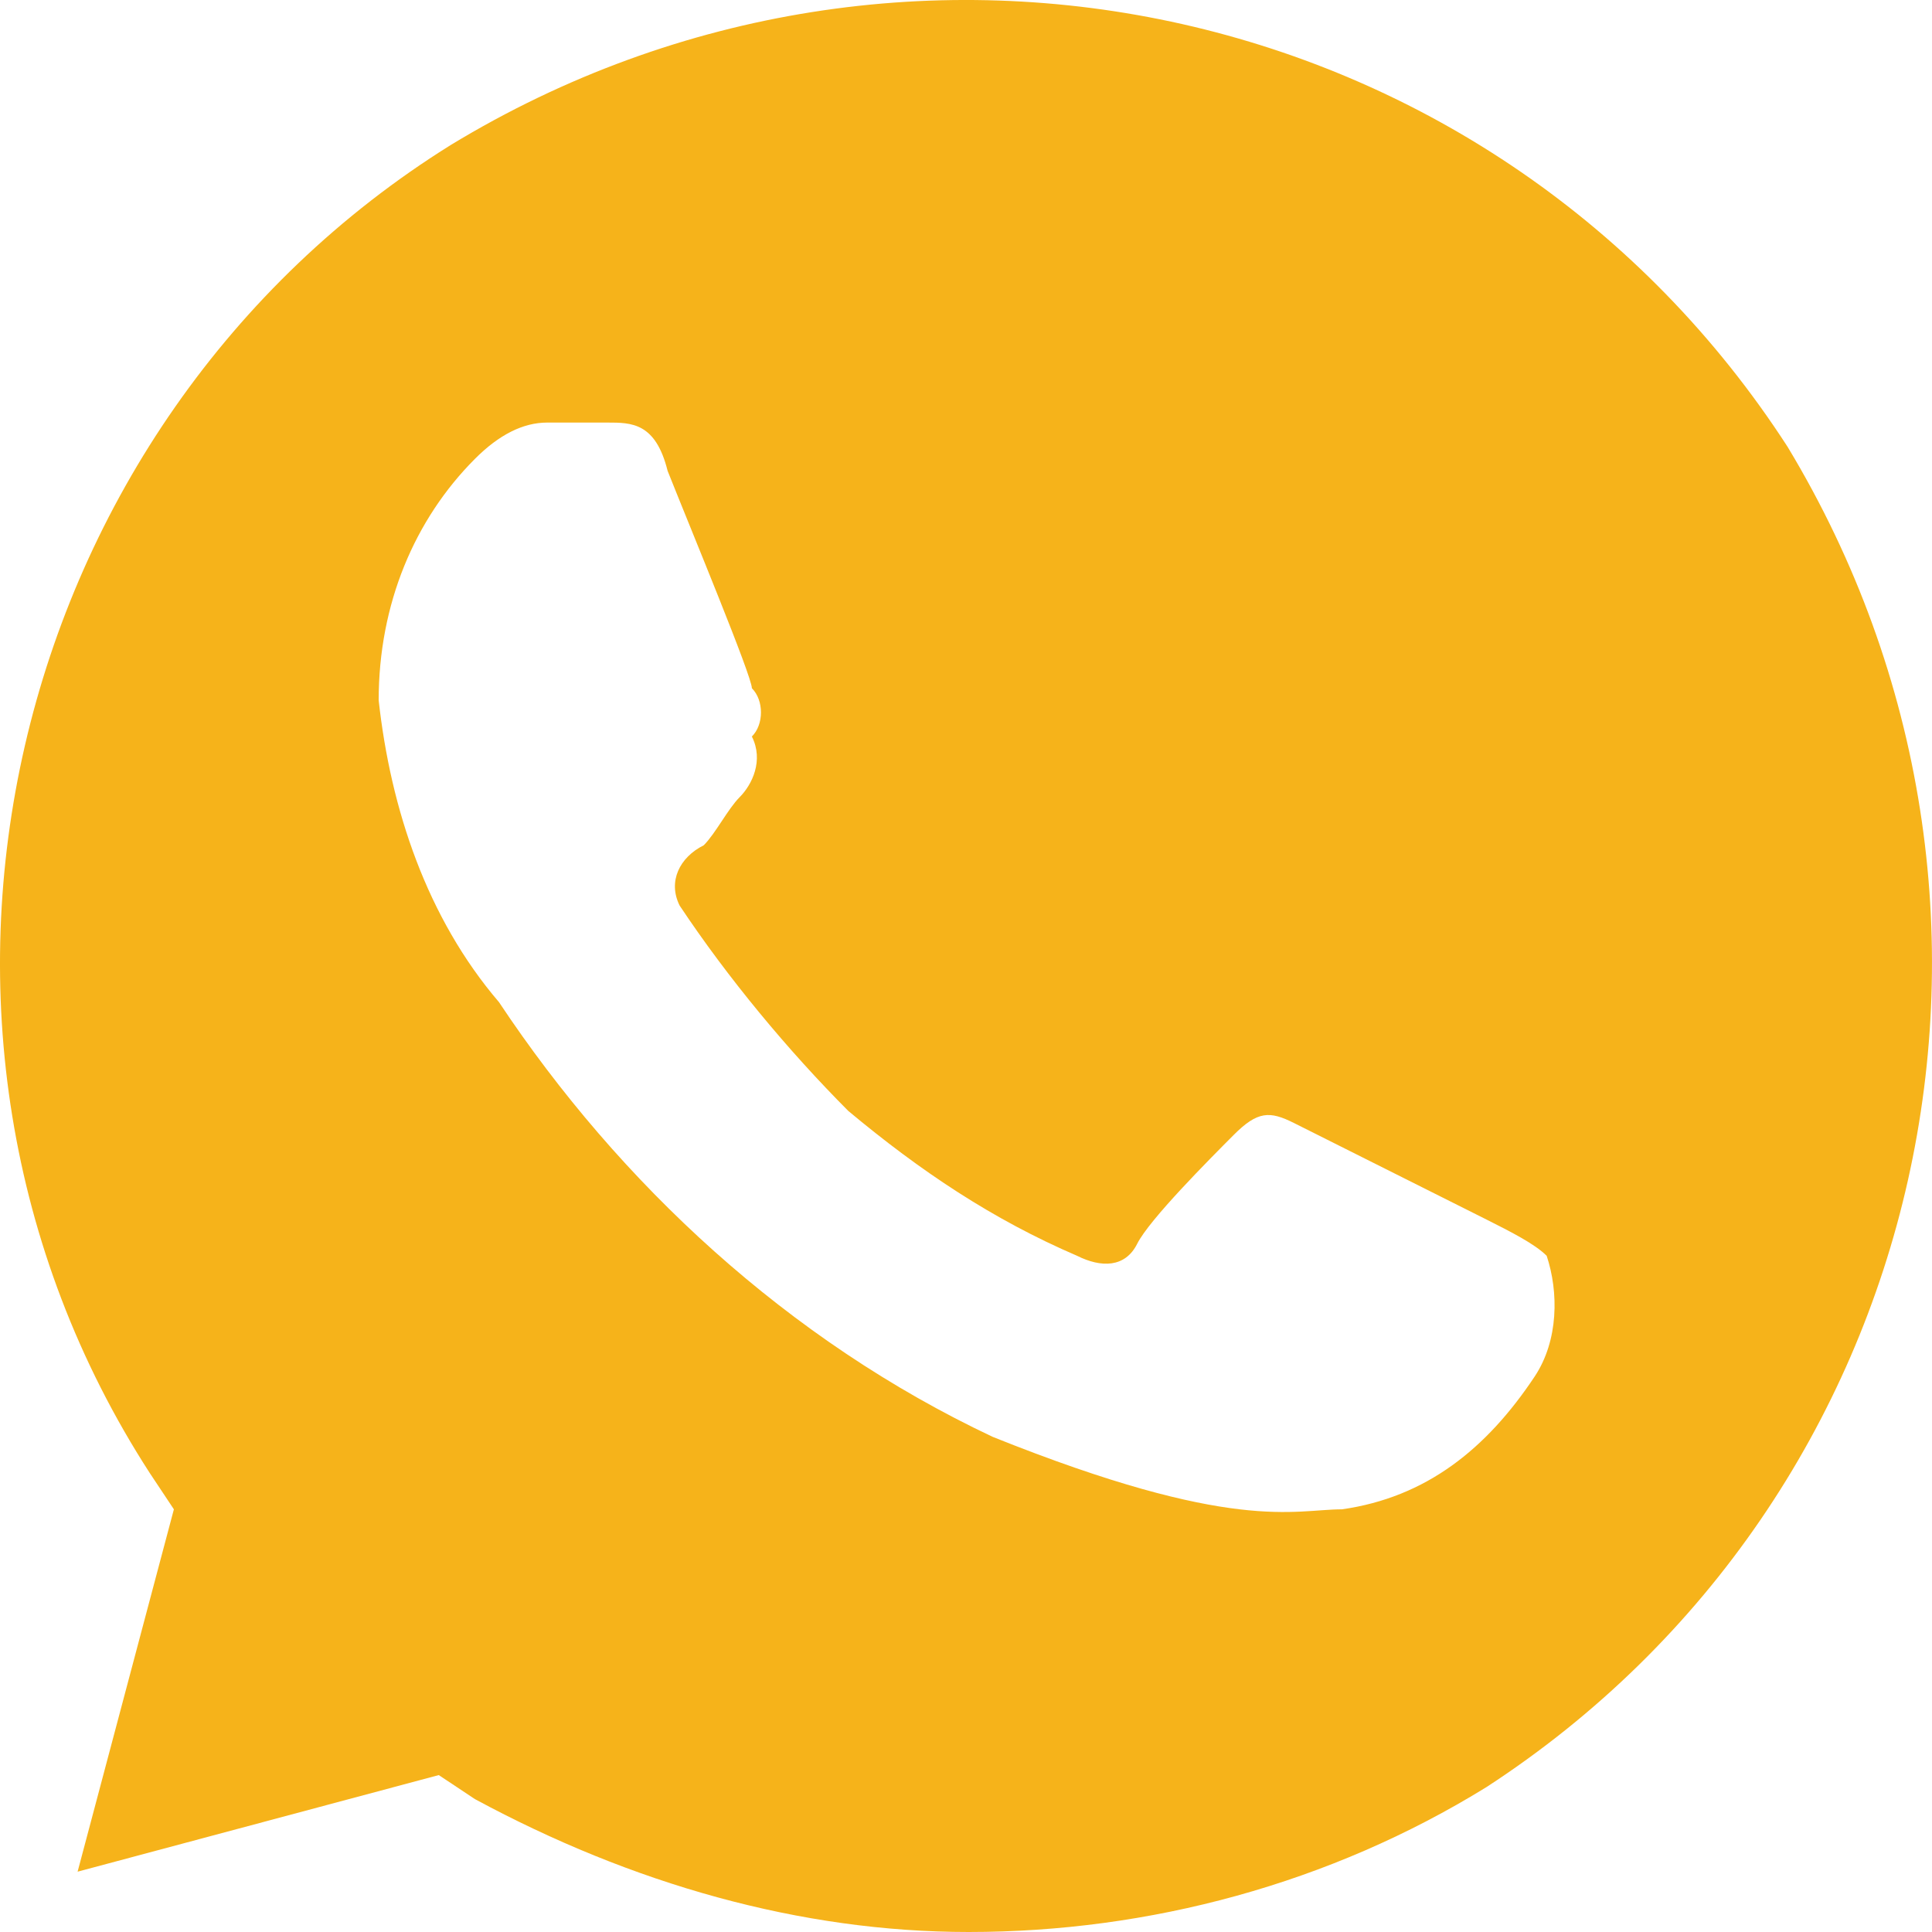 <?xml version="1.0" encoding="UTF-8"?> <svg xmlns="http://www.w3.org/2000/svg" width="18" height="18" viewBox="0 0 18 18" fill="none"><path d="M16.654 4.162C13.961 -0 8.464 -1.238 4.201 1.35C0.05 3.937 -1.297 9.562 1.396 13.725L1.62 14.062L0.723 17.438L4.088 16.538L4.425 16.762C5.884 17.55 7.454 18 9.025 18C10.708 18 12.391 17.55 13.849 16.65C18 13.95 19.234 8.437 16.654 4.162ZM14.298 12.825C13.849 13.5 13.288 13.95 12.503 14.062C12.054 14.062 11.493 14.287 9.249 13.387C7.342 12.488 5.771 11.025 4.649 9.337C3.976 8.55 3.64 7.537 3.528 6.525C3.528 5.625 3.864 4.837 4.425 4.275C4.649 4.05 4.874 3.937 5.098 3.937H5.659C5.884 3.937 6.108 3.937 6.22 4.387C6.444 4.95 7.005 6.3 7.005 6.412C7.118 6.525 7.118 6.75 7.005 6.862C7.118 7.087 7.005 7.312 6.893 7.425C6.781 7.537 6.669 7.762 6.557 7.875C6.332 7.987 6.22 8.212 6.332 8.437C6.781 9.112 7.342 9.787 7.903 10.35C8.576 10.912 9.249 11.362 10.035 11.7C10.259 11.812 10.483 11.812 10.595 11.588C10.708 11.362 11.269 10.8 11.493 10.575C11.717 10.35 11.83 10.35 12.054 10.462L13.849 11.362C14.073 11.475 14.298 11.588 14.41 11.7C14.522 12.037 14.522 12.488 14.298 12.825Z" fill="#F6B31A"></path></svg> 
